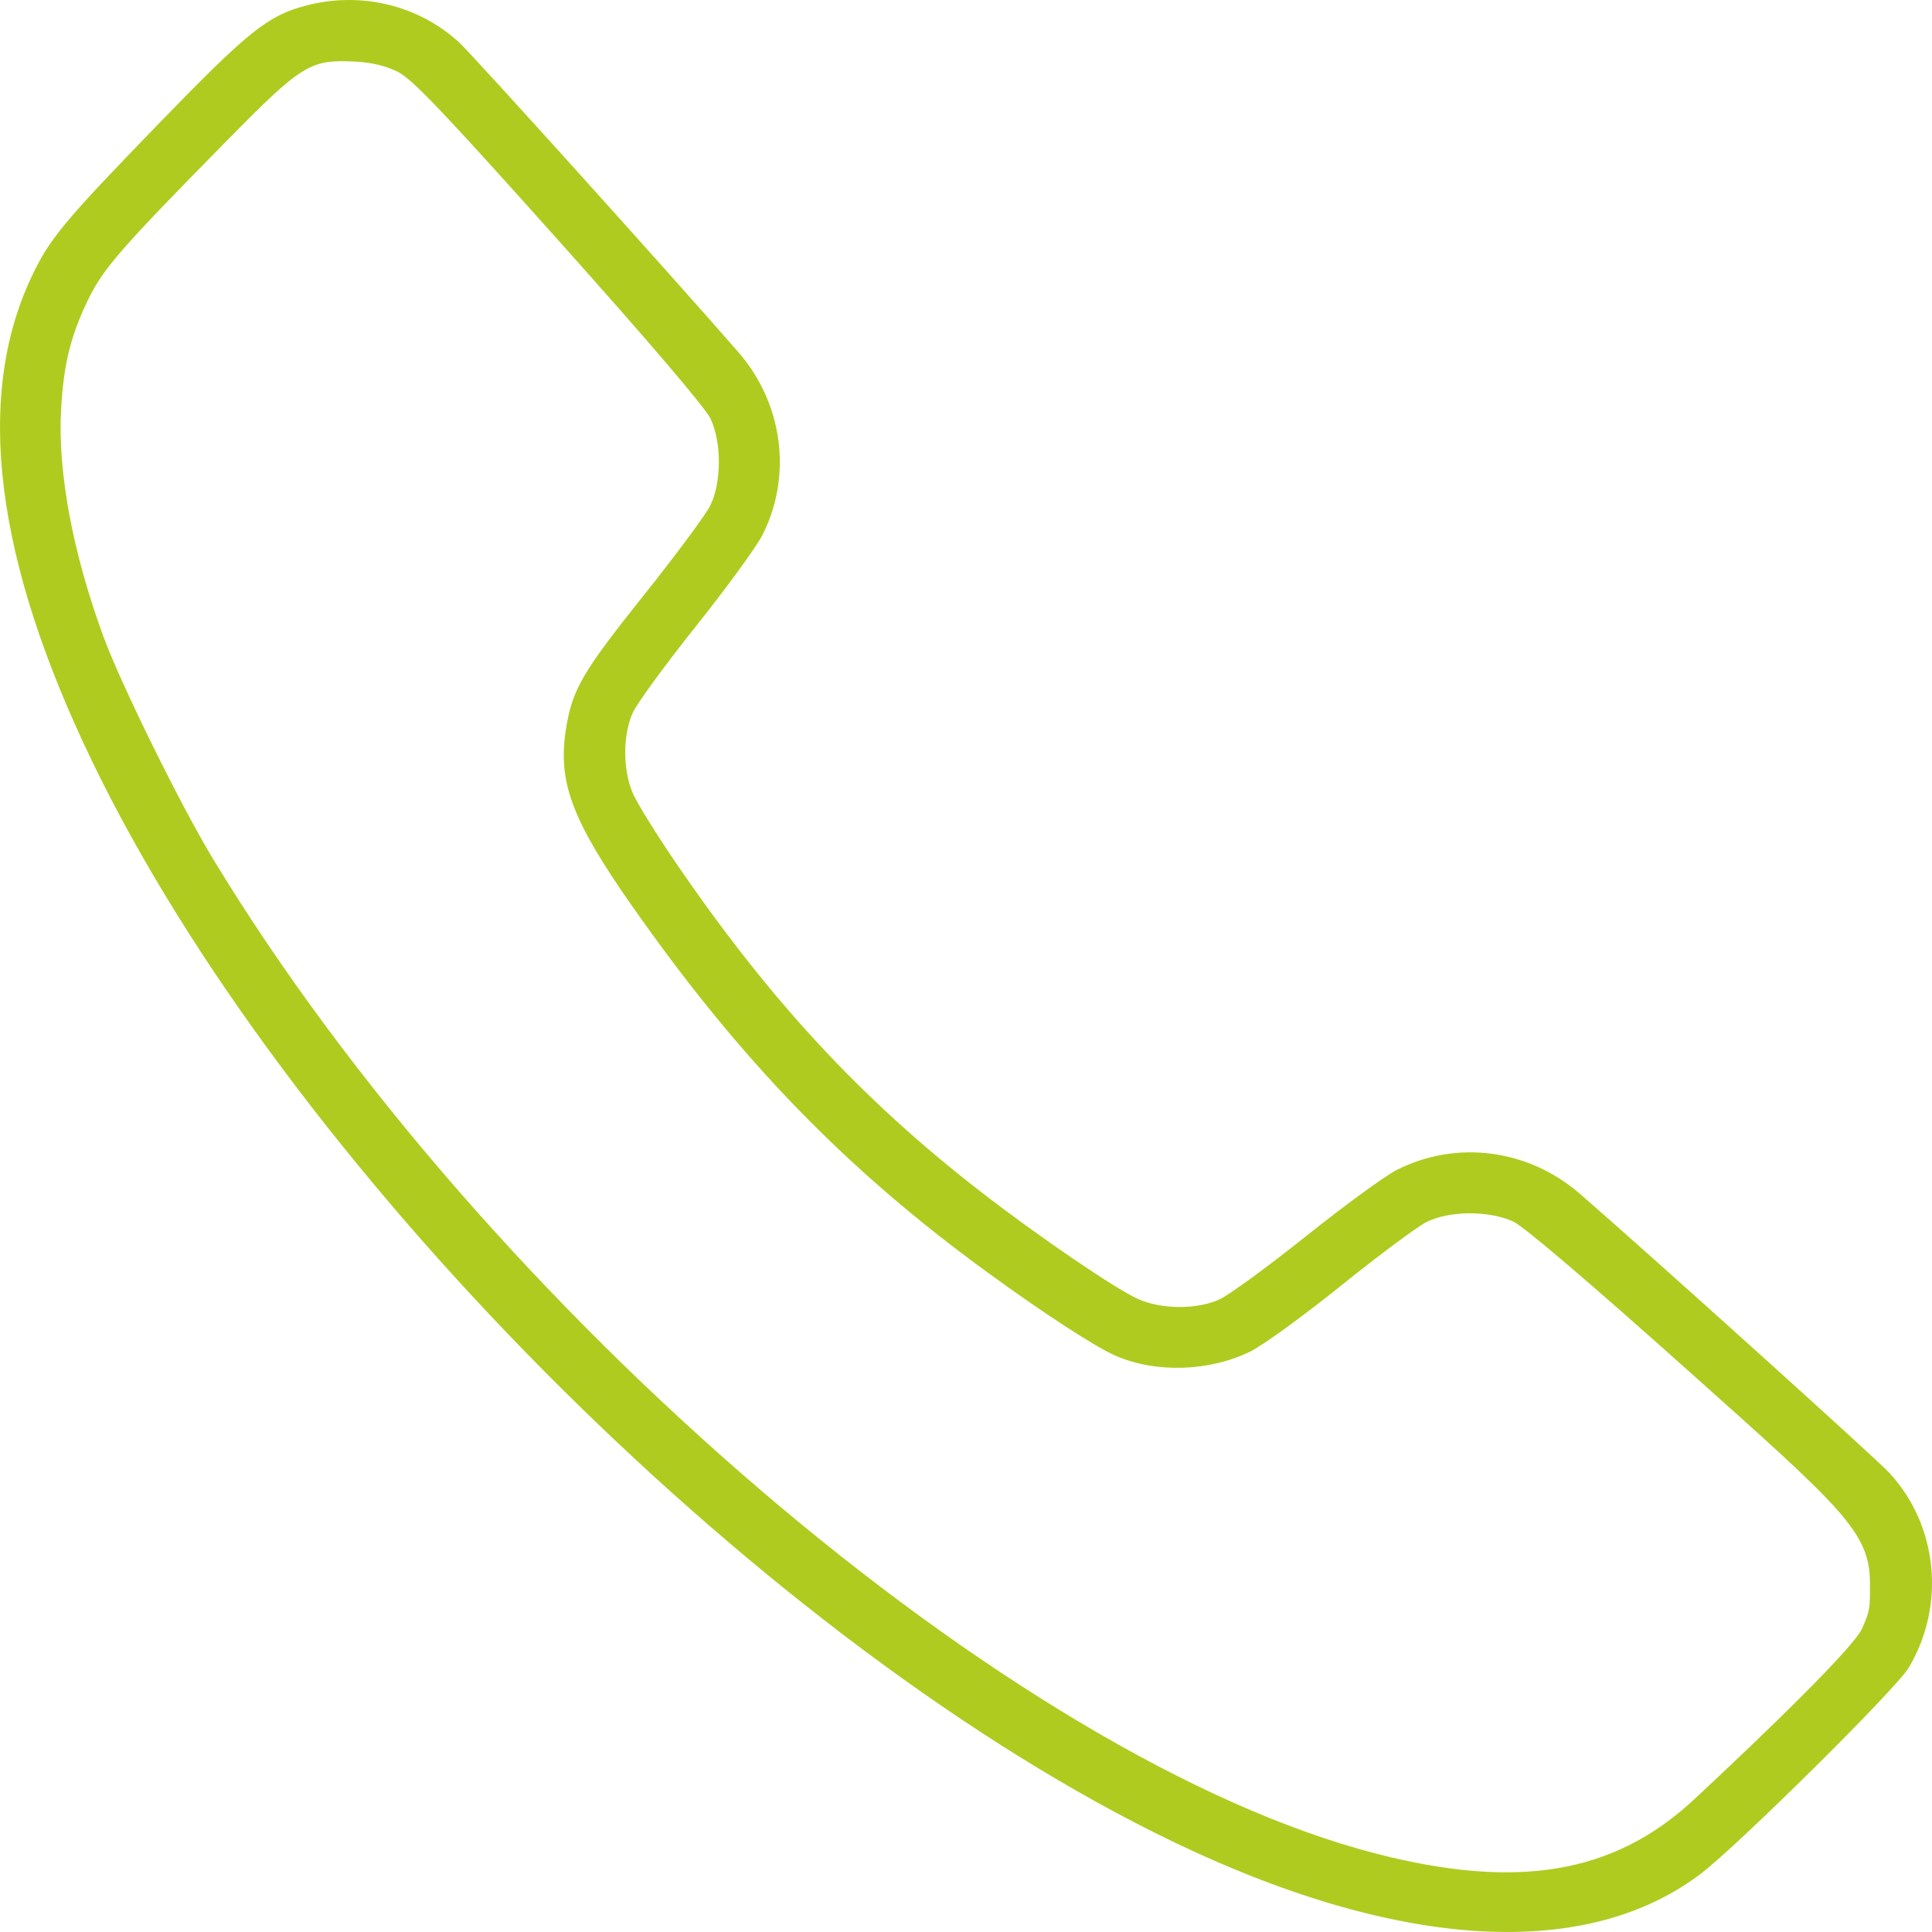<?xml version="1.0" encoding="UTF-8"?> <svg xmlns="http://www.w3.org/2000/svg" width="45" height="45" viewBox="0 0 45 45" fill="none"> <path fill-rule="evenodd" clip-rule="evenodd" d="M7.111 0.134C6.227 0.371 5.779 0.732 3.694 2.883C1.456 5.193 1.143 5.572 0.718 6.483C-0.587 9.285 -0.113 13.045 2.136 17.713C6.619 27.02 17.464 37.966 26.869 42.675C32.301 45.395 36.848 45.741 39.612 43.645C40.475 42.991 44.16 39.341 44.454 38.85C45.322 37.4 45.141 35.541 44.013 34.312C43.713 33.985 38.447 29.236 36.797 27.804C35.597 26.763 33.922 26.545 32.533 27.25C32.261 27.387 31.306 28.085 30.412 28.799C29.517 29.513 28.61 30.175 28.396 30.27C27.865 30.505 27.055 30.499 26.508 30.257C25.991 30.028 24.192 28.802 22.857 27.768C20.064 25.606 17.917 23.288 15.721 20.065C15.284 19.424 14.845 18.715 14.745 18.489C14.506 17.948 14.502 17.135 14.735 16.607C14.83 16.393 15.492 15.486 16.206 14.591C16.92 13.696 17.619 12.738 17.759 12.461C18.459 11.08 18.238 9.4 17.2 8.205C15.695 6.474 11.018 1.286 10.694 0.988C9.742 0.114 8.39 -0.208 7.111 0.134ZM9.263 1.672C9.604 1.843 10.309 2.583 13.025 5.62C15.132 7.976 16.436 9.505 16.551 9.754C16.812 10.317 16.807 11.243 16.542 11.777C16.433 11.995 15.735 12.937 14.989 13.871C13.561 15.662 13.331 16.057 13.184 16.97C12.985 18.207 13.315 19.093 14.719 21.098C17.237 24.694 19.718 27.25 23.012 29.645C24.322 30.598 25.494 31.361 25.972 31.572C26.914 31.989 28.178 31.949 29.137 31.472C29.427 31.327 30.377 30.636 31.247 29.936C32.117 29.236 33.008 28.574 33.225 28.464C33.758 28.197 34.683 28.192 35.248 28.453C35.497 28.569 37.027 29.874 39.38 31.978C42.908 35.132 43.558 35.69 43.555 36.883C43.554 37.43 43.568 37.499 43.367 37.939C43.166 38.378 41.191 40.301 39.452 41.918C37.595 43.644 35.349 44.025 32.046 43.173C23.583 40.99 11.32 30.499 4.958 19.999C4.211 18.766 2.821 15.946 2.411 14.832C1.693 12.878 1.341 10.99 1.423 9.534C1.482 8.474 1.647 7.811 2.064 6.957C2.408 6.252 2.83 5.77 5.256 3.304C7.032 1.499 7.221 1.382 8.263 1.434C8.652 1.453 8.982 1.532 9.263 1.672Z" fill="#B0CB1F"></path> </svg> 